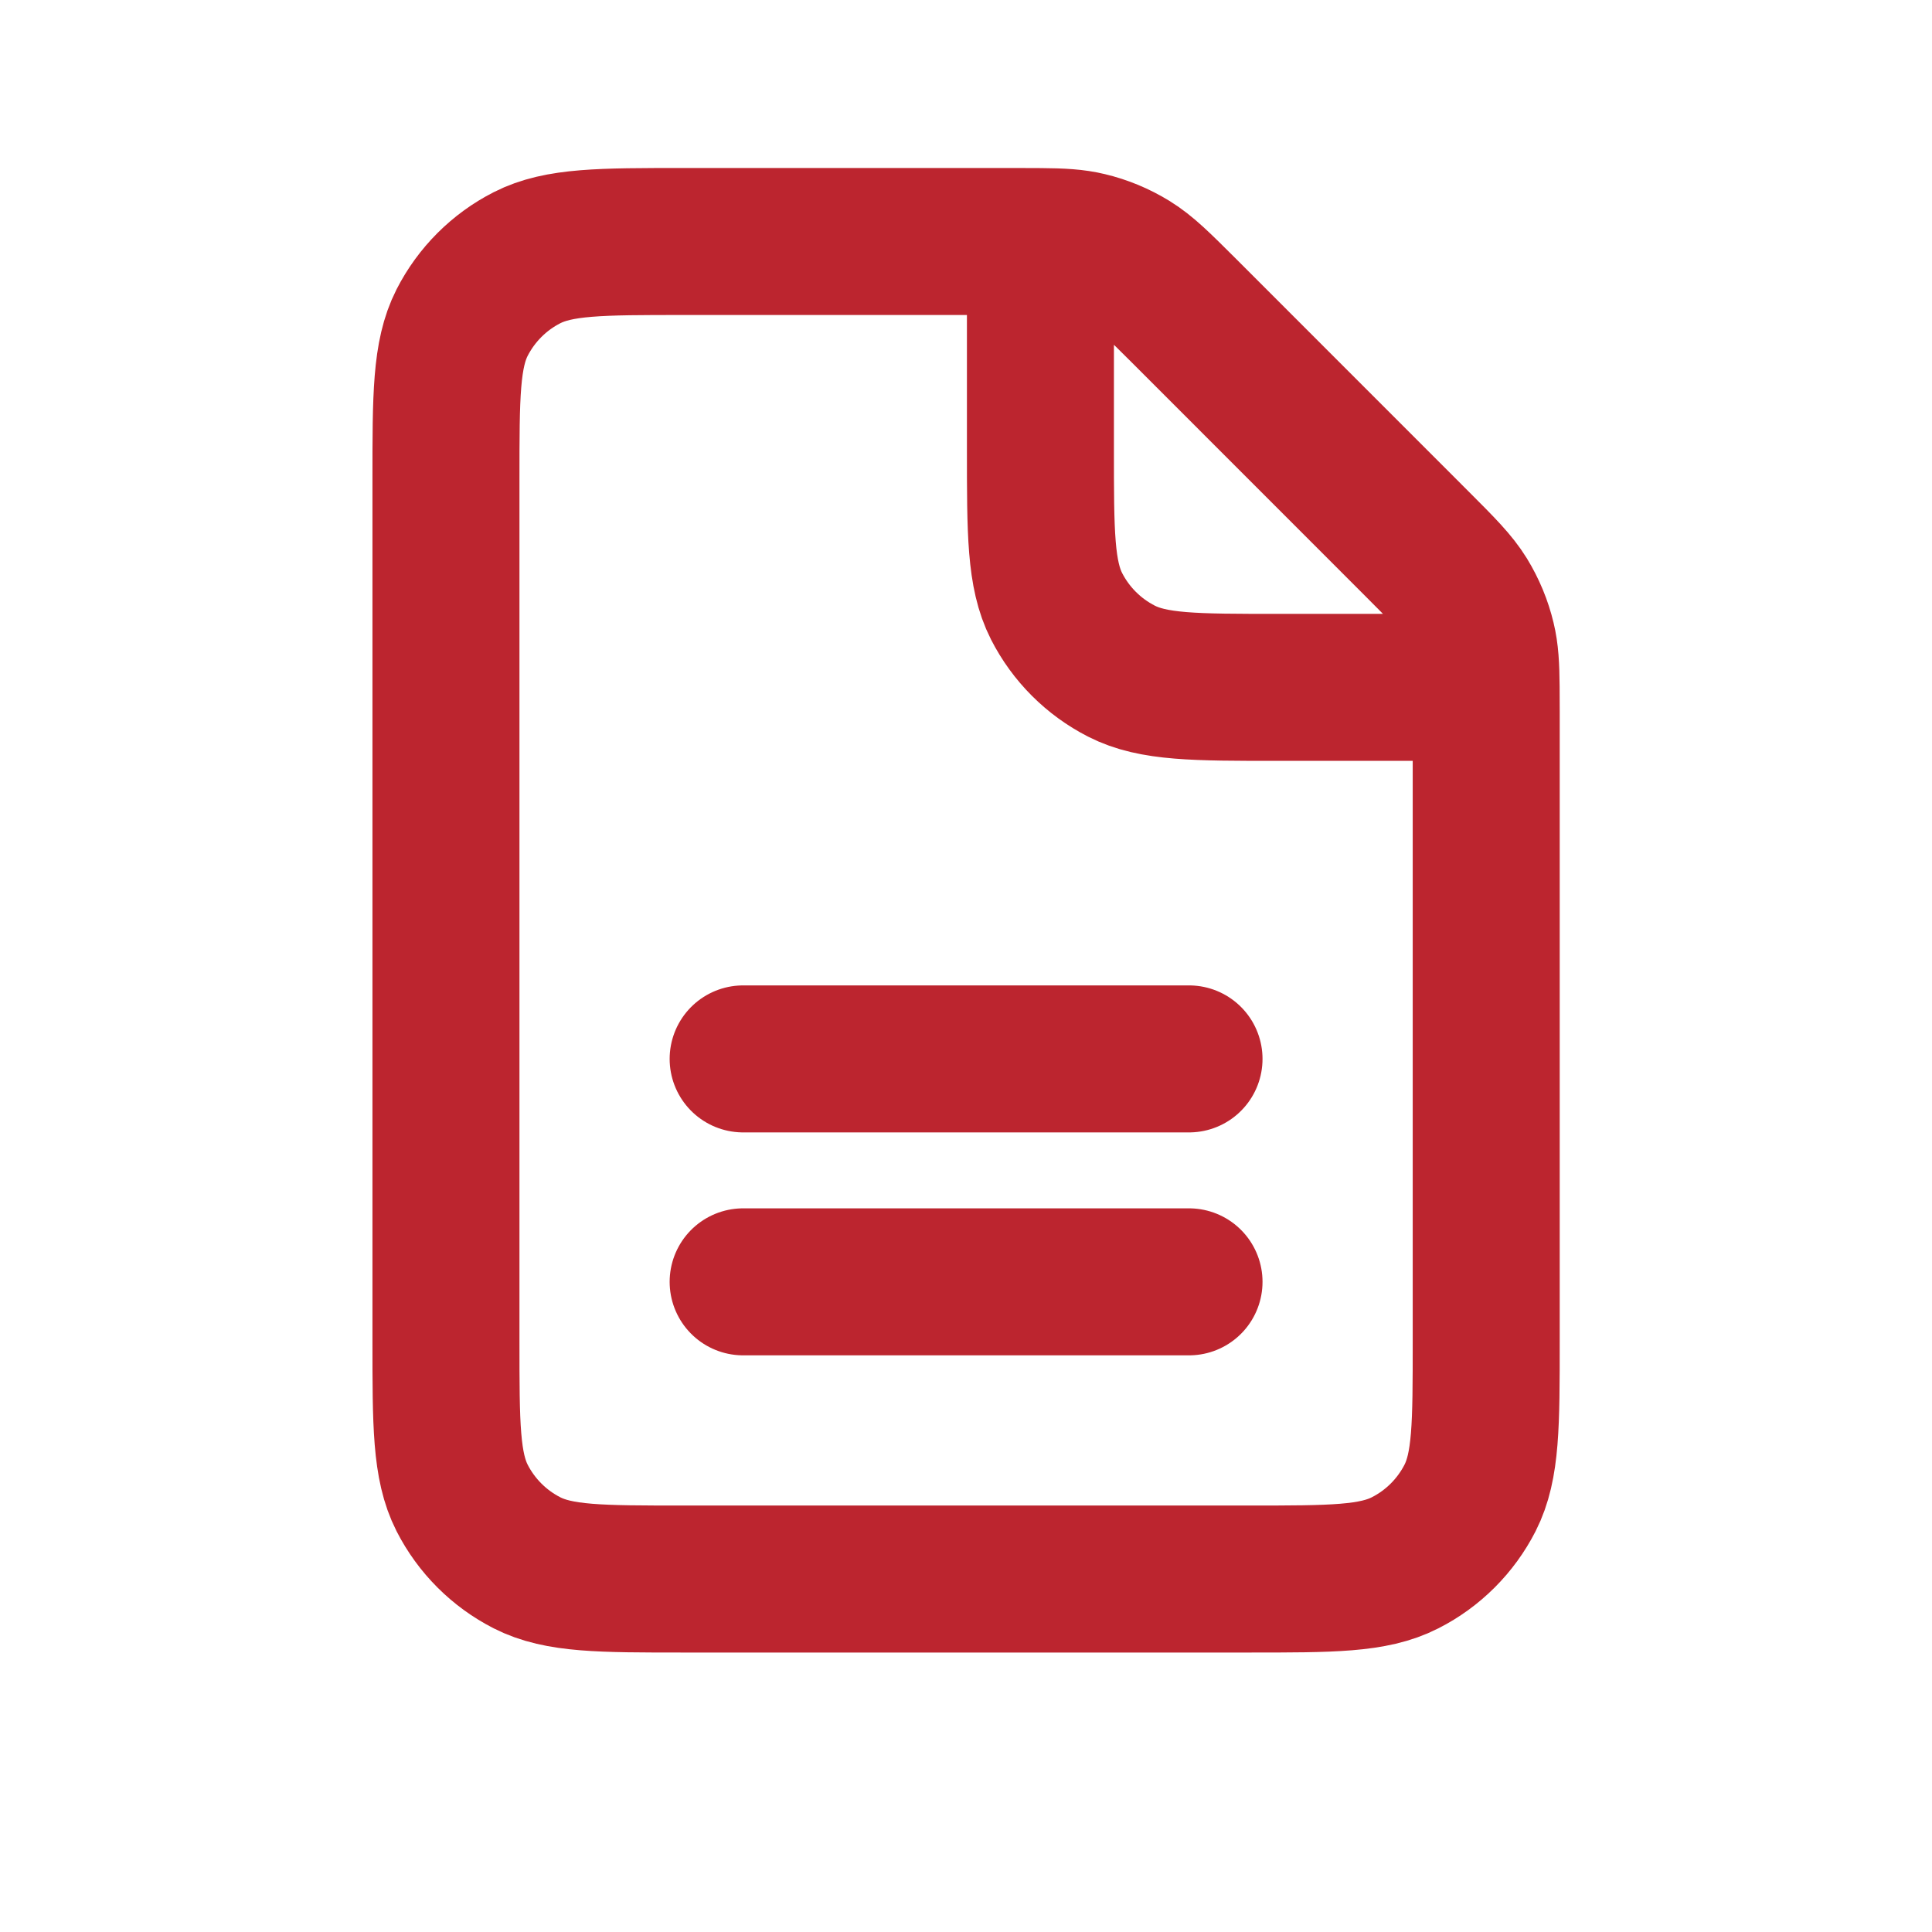 <?xml version="1.0" encoding="UTF-8"?> <svg xmlns="http://www.w3.org/2000/svg" width="23" height="23" viewBox="0 0 23 23" fill="none"><path d="M8.847 15.26H14.155M8.847 12.606H14.155M12.386 2.876C12.301 2.875 12.206 2.875 12.098 2.875H8.14C7.149 2.875 6.653 2.875 6.274 3.068C5.942 3.237 5.671 3.508 5.501 3.841C5.309 4.219 5.309 4.715 5.309 5.706V15.967C5.309 16.958 5.309 17.453 5.501 17.832C5.671 18.165 5.942 18.436 6.274 18.605C6.653 18.798 7.148 18.798 8.137 18.798L14.865 18.798C15.854 18.798 16.349 18.798 16.727 18.605C17.06 18.436 17.331 18.165 17.501 17.832C17.693 17.454 17.693 16.959 17.693 15.97V8.471C17.693 8.362 17.693 8.267 17.692 8.183M12.386 2.876C12.638 2.878 12.797 2.887 12.95 2.924C13.131 2.967 13.304 3.039 13.462 3.136C13.64 3.245 13.794 3.399 14.1 3.704L16.864 6.469C17.17 6.775 17.322 6.928 17.432 7.106C17.529 7.265 17.601 7.437 17.644 7.618C17.681 7.77 17.69 7.93 17.692 8.183M12.386 2.876L12.386 5.352C12.386 6.343 12.386 6.838 12.578 7.217C12.748 7.55 13.018 7.82 13.351 7.99C13.729 8.183 14.225 8.183 15.214 8.183H17.692" stroke="#BC252F" stroke-width="1.75" stroke-linecap="round" stroke-linejoin="round"></path></svg> 